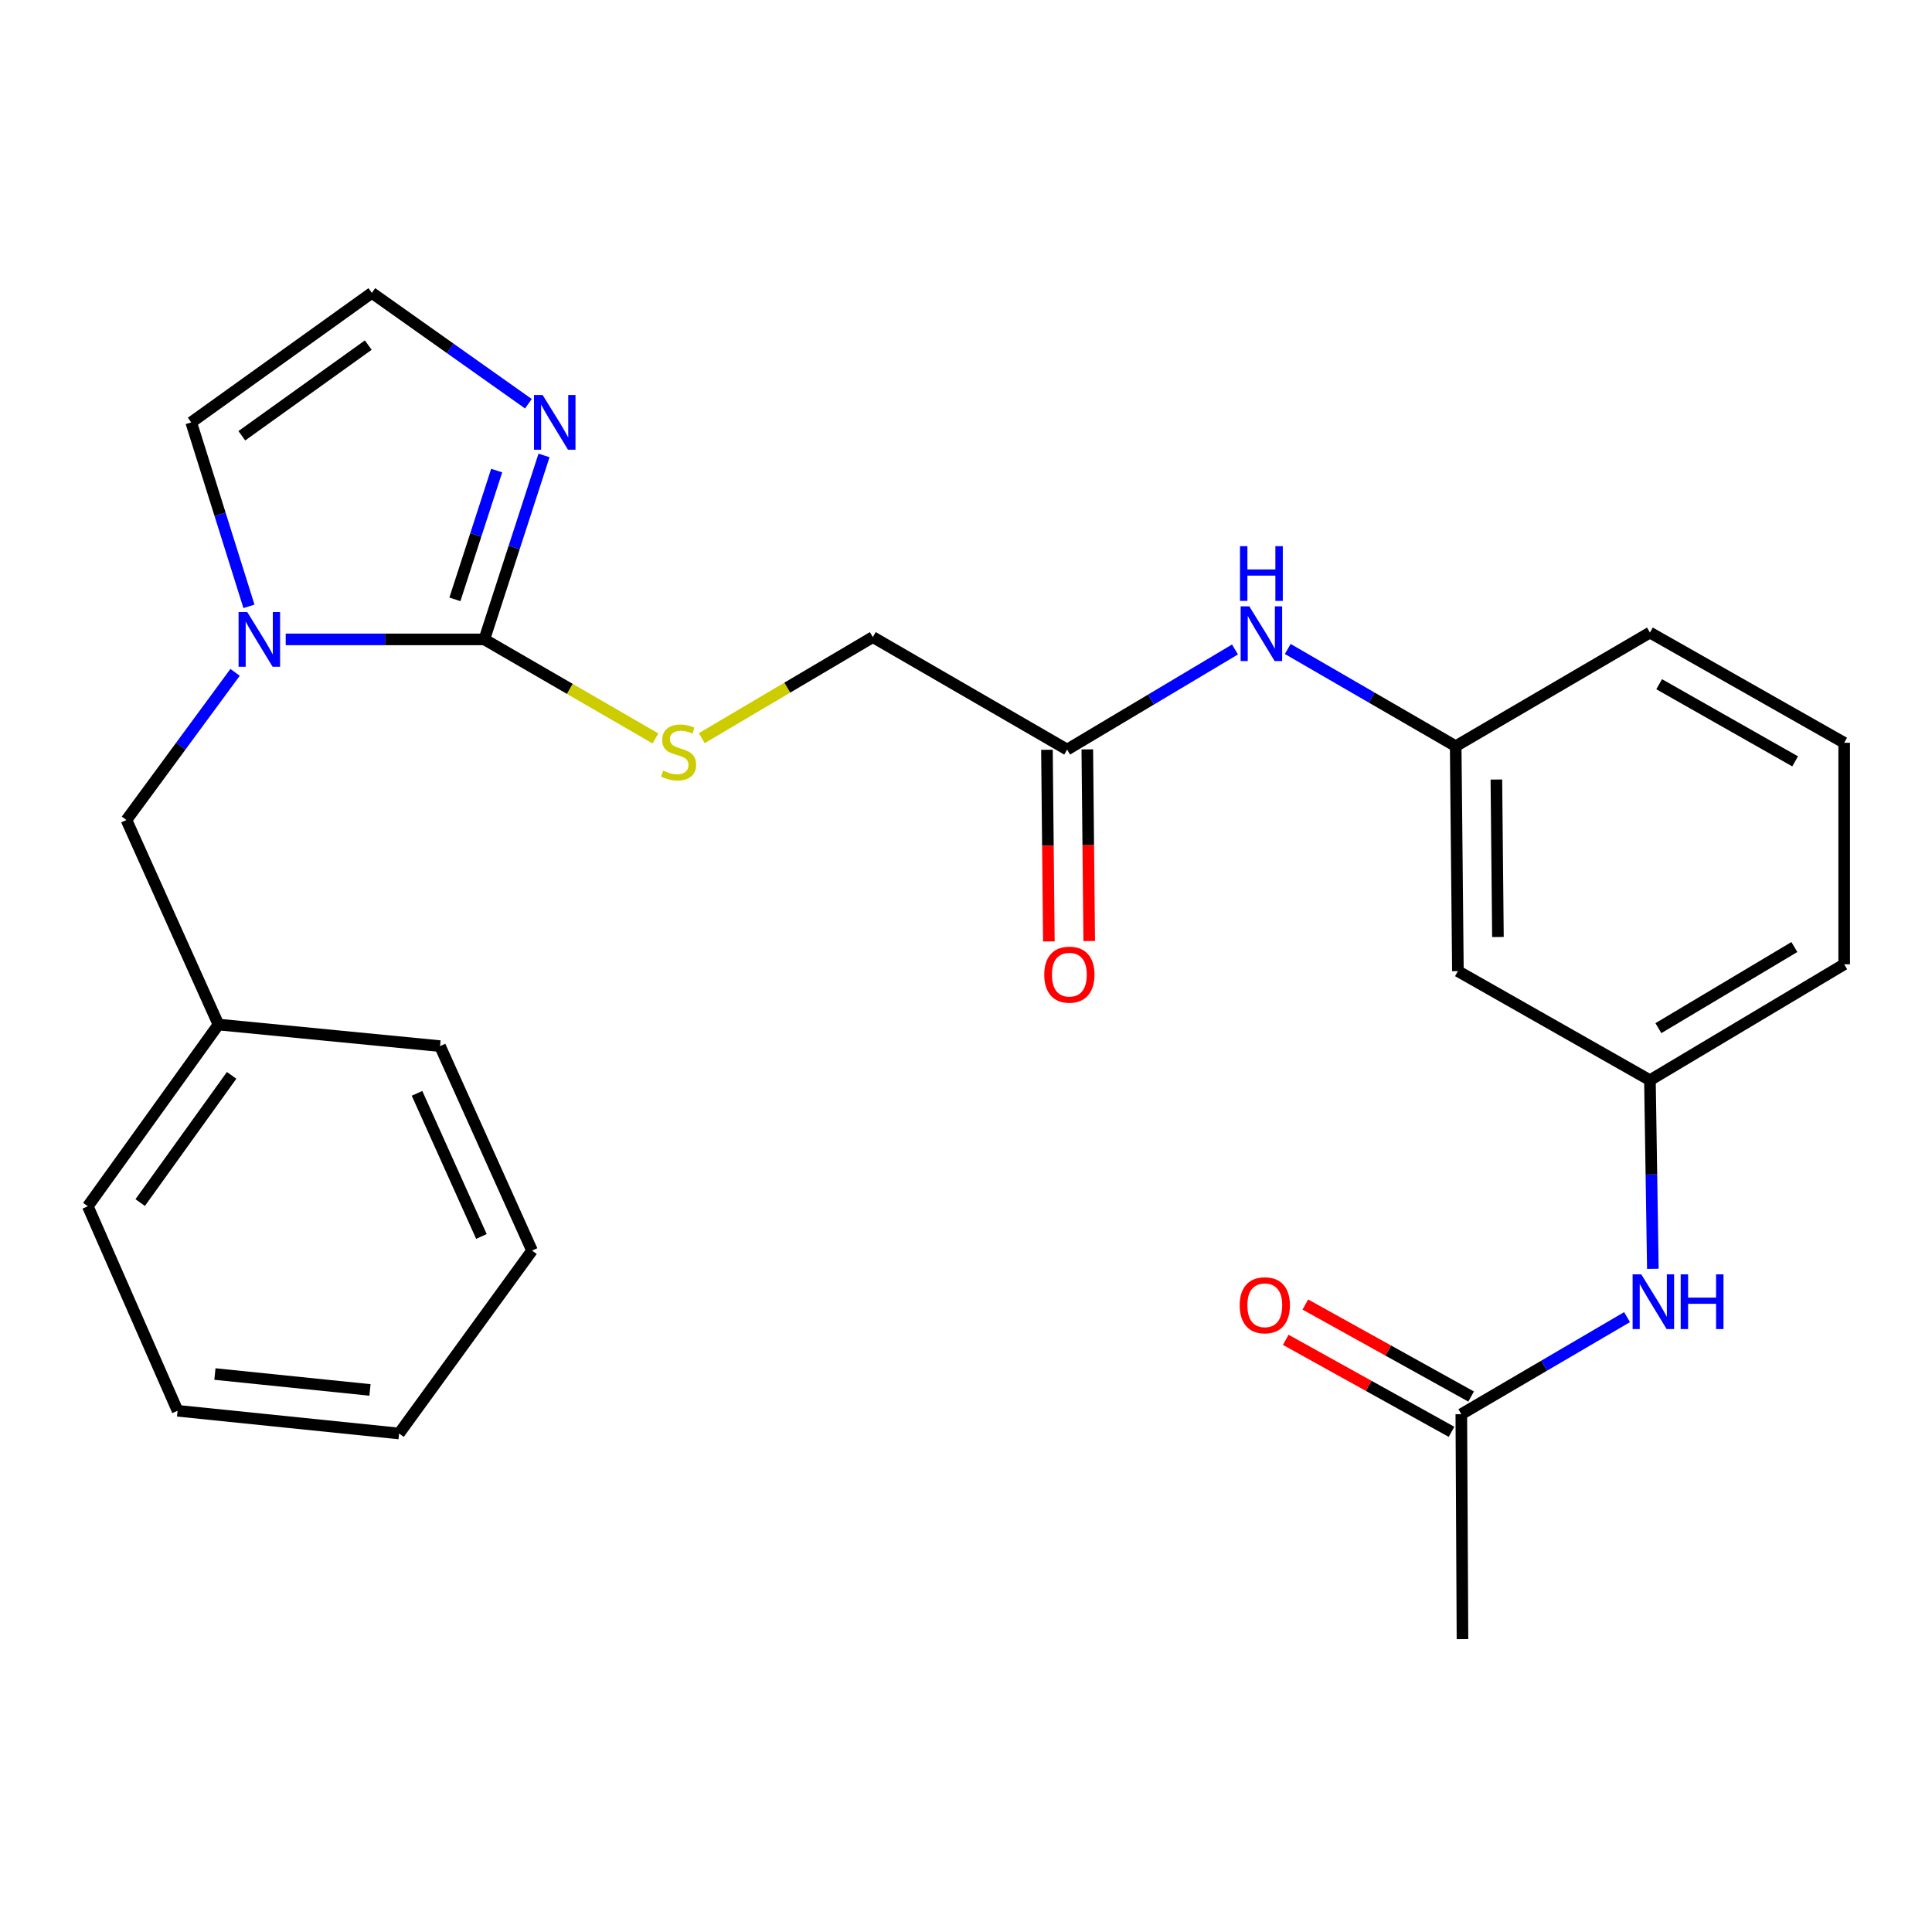 <?xml version='1.0' encoding='iso-8859-1'?>
<svg version='1.1' baseProfile='full'
              xmlns='http://www.w3.org/2000/svg'
                      xmlns:rdkit='http://www.rdkit.org/xml'
                      xmlns:xlink='http://www.w3.org/1999/xlink'
                  xml:space='preserve'
width='1000px' height='1000px' viewBox='0 0 1000 1000'>
<!-- END OF HEADER -->
<rect style='opacity:1.0;fill:#FFFFFF;stroke:none' width='1000' height='1000' x='0' y='0'> </rect>
<path class='bond-0' d='M 250.693,330.948 L 199.287,330.948' style='fill:none;fill-rule:evenodd;stroke:#000000;stroke-width:6px;stroke-linecap:butt;stroke-linejoin:miter;stroke-opacity:1' />
<path class='bond-0' d='M 199.287,330.948 L 147.88,330.948' style='fill:none;fill-rule:evenodd;stroke:#0000FF;stroke-width:6px;stroke-linecap:butt;stroke-linejoin:miter;stroke-opacity:1' />
<path class='bond-1' d='M 250.693,330.948 L 266.139,283.343' style='fill:none;fill-rule:evenodd;stroke:#000000;stroke-width:6px;stroke-linecap:butt;stroke-linejoin:miter;stroke-opacity:1' />
<path class='bond-1' d='M 266.139,283.343 L 281.584,235.738' style='fill:none;fill-rule:evenodd;stroke:#0000FF;stroke-width:6px;stroke-linecap:butt;stroke-linejoin:miter;stroke-opacity:1' />
<path class='bond-1' d='M 235.456,310.22 L 246.268,276.896' style='fill:none;fill-rule:evenodd;stroke:#000000;stroke-width:6px;stroke-linecap:butt;stroke-linejoin:miter;stroke-opacity:1' />
<path class='bond-1' d='M 246.268,276.896 L 257.08,243.573' style='fill:none;fill-rule:evenodd;stroke:#0000FF;stroke-width:6px;stroke-linecap:butt;stroke-linejoin:miter;stroke-opacity:1' />
<path class='bond-2' d='M 250.693,330.948 L 294.972,356.581' style='fill:none;fill-rule:evenodd;stroke:#000000;stroke-width:6px;stroke-linecap:butt;stroke-linejoin:miter;stroke-opacity:1' />
<path class='bond-2' d='M 294.972,356.581 L 339.251,382.214' style='fill:none;fill-rule:evenodd;stroke:#CCCC00;stroke-width:6px;stroke-linecap:butt;stroke-linejoin:miter;stroke-opacity:1' />
<path class='bond-5' d='M 128.859,313.845 L 113.914,266.236' style='fill:none;fill-rule:evenodd;stroke:#0000FF;stroke-width:6px;stroke-linecap:butt;stroke-linejoin:miter;stroke-opacity:1' />
<path class='bond-5' d='M 113.914,266.236 L 98.969,218.626' style='fill:none;fill-rule:evenodd;stroke:#000000;stroke-width:6px;stroke-linecap:butt;stroke-linejoin:miter;stroke-opacity:1' />
<path class='bond-7' d='M 121.676,348.01 L 93.564,386.222' style='fill:none;fill-rule:evenodd;stroke:#0000FF;stroke-width:6px;stroke-linecap:butt;stroke-linejoin:miter;stroke-opacity:1' />
<path class='bond-7' d='M 93.564,386.222 L 65.451,424.434' style='fill:none;fill-rule:evenodd;stroke:#000000;stroke-width:6px;stroke-linecap:butt;stroke-linejoin:miter;stroke-opacity:1' />
<path class='bond-3' d='M 273.496,208.968 L 232.981,180.279' style='fill:none;fill-rule:evenodd;stroke:#0000FF;stroke-width:6px;stroke-linecap:butt;stroke-linejoin:miter;stroke-opacity:1' />
<path class='bond-3' d='M 232.981,180.279 L 192.467,151.591' style='fill:none;fill-rule:evenodd;stroke:#000000;stroke-width:6px;stroke-linecap:butt;stroke-linejoin:miter;stroke-opacity:1' />
<path class='bond-15' d='M 363.235,382.064 L 407.506,355.914' style='fill:none;fill-rule:evenodd;stroke:#CCCC00;stroke-width:6px;stroke-linecap:butt;stroke-linejoin:miter;stroke-opacity:1' />
<path class='bond-15' d='M 407.506,355.914 L 451.777,329.765' style='fill:none;fill-rule:evenodd;stroke:#000000;stroke-width:6px;stroke-linecap:butt;stroke-linejoin:miter;stroke-opacity:1' />
<path class='bond-26' d='M 192.467,151.591 L 98.969,218.626' style='fill:none;fill-rule:evenodd;stroke:#000000;stroke-width:6px;stroke-linecap:butt;stroke-linejoin:miter;stroke-opacity:1' />
<path class='bond-26' d='M 190.615,178.624 L 125.167,225.549' style='fill:none;fill-rule:evenodd;stroke:#000000;stroke-width:6px;stroke-linecap:butt;stroke-linejoin:miter;stroke-opacity:1' />
<path class='bond-4' d='M 552.343,387.98 L 451.777,329.765' style='fill:none;fill-rule:evenodd;stroke:#000000;stroke-width:6px;stroke-linecap:butt;stroke-linejoin:miter;stroke-opacity:1' />
<path class='bond-8' d='M 552.343,387.98 L 595.786,362.071' style='fill:none;fill-rule:evenodd;stroke:#000000;stroke-width:6px;stroke-linecap:butt;stroke-linejoin:miter;stroke-opacity:1' />
<path class='bond-8' d='M 595.786,362.071 L 639.229,336.163' style='fill:none;fill-rule:evenodd;stroke:#0000FF;stroke-width:6px;stroke-linecap:butt;stroke-linejoin:miter;stroke-opacity:1' />
<path class='bond-13' d='M 541.898,388.084 L 542.392,437.678' style='fill:none;fill-rule:evenodd;stroke:#000000;stroke-width:6px;stroke-linecap:butt;stroke-linejoin:miter;stroke-opacity:1' />
<path class='bond-13' d='M 542.392,437.678 L 542.887,487.272' style='fill:none;fill-rule:evenodd;stroke:#FF0000;stroke-width:6px;stroke-linecap:butt;stroke-linejoin:miter;stroke-opacity:1' />
<path class='bond-13' d='M 562.787,387.876 L 563.282,437.47' style='fill:none;fill-rule:evenodd;stroke:#000000;stroke-width:6px;stroke-linecap:butt;stroke-linejoin:miter;stroke-opacity:1' />
<path class='bond-13' d='M 563.282,437.47 L 563.776,487.064' style='fill:none;fill-rule:evenodd;stroke:#FF0000;stroke-width:6px;stroke-linecap:butt;stroke-linejoin:miter;stroke-opacity:1' />
<path class='bond-6' d='M 756.375,731.979 L 799.267,706.859' style='fill:none;fill-rule:evenodd;stroke:#000000;stroke-width:6px;stroke-linecap:butt;stroke-linejoin:miter;stroke-opacity:1' />
<path class='bond-6' d='M 799.267,706.859 L 842.159,681.74' style='fill:none;fill-rule:evenodd;stroke:#0000FF;stroke-width:6px;stroke-linecap:butt;stroke-linejoin:miter;stroke-opacity:1' />
<path class='bond-14' d='M 761.443,722.846 L 718.54,699.035' style='fill:none;fill-rule:evenodd;stroke:#000000;stroke-width:6px;stroke-linecap:butt;stroke-linejoin:miter;stroke-opacity:1' />
<path class='bond-14' d='M 718.54,699.035 L 675.637,675.224' style='fill:none;fill-rule:evenodd;stroke:#FF0000;stroke-width:6px;stroke-linecap:butt;stroke-linejoin:miter;stroke-opacity:1' />
<path class='bond-14' d='M 751.306,741.112 L 708.403,717.301' style='fill:none;fill-rule:evenodd;stroke:#000000;stroke-width:6px;stroke-linecap:butt;stroke-linejoin:miter;stroke-opacity:1' />
<path class='bond-14' d='M 708.403,717.301 L 665.5,693.49' style='fill:none;fill-rule:evenodd;stroke:#FF0000;stroke-width:6px;stroke-linecap:butt;stroke-linejoin:miter;stroke-opacity:1' />
<path class='bond-18' d='M 756.375,731.979 L 756.978,848.409' style='fill:none;fill-rule:evenodd;stroke:#000000;stroke-width:6px;stroke-linecap:butt;stroke-linejoin:miter;stroke-opacity:1' />
<path class='bond-16' d='M 65.451,424.434 L 113.071,530.303' style='fill:none;fill-rule:evenodd;stroke:#000000;stroke-width:6px;stroke-linecap:butt;stroke-linejoin:miter;stroke-opacity:1' />
<path class='bond-11' d='M 666.541,335.911 L 710.001,361.069' style='fill:none;fill-rule:evenodd;stroke:#0000FF;stroke-width:6px;stroke-linecap:butt;stroke-linejoin:miter;stroke-opacity:1' />
<path class='bond-11' d='M 710.001,361.069 L 753.461,386.227' style='fill:none;fill-rule:evenodd;stroke:#000000;stroke-width:6px;stroke-linecap:butt;stroke-linejoin:miter;stroke-opacity:1' />
<path class='bond-9' d='M 855.515,656.737 L 854.759,607.923' style='fill:none;fill-rule:evenodd;stroke:#0000FF;stroke-width:6px;stroke-linecap:butt;stroke-linejoin:miter;stroke-opacity:1' />
<path class='bond-9' d='M 854.759,607.923 L 854.003,559.109' style='fill:none;fill-rule:evenodd;stroke:#000000;stroke-width:6px;stroke-linecap:butt;stroke-linejoin:miter;stroke-opacity:1' />
<path class='bond-10' d='M 754.61,502.658 L 753.461,386.227' style='fill:none;fill-rule:evenodd;stroke:#000000;stroke-width:6px;stroke-linecap:butt;stroke-linejoin:miter;stroke-opacity:1' />
<path class='bond-10' d='M 775.328,484.987 L 774.523,403.486' style='fill:none;fill-rule:evenodd;stroke:#000000;stroke-width:6px;stroke-linecap:butt;stroke-linejoin:miter;stroke-opacity:1' />
<path class='bond-12' d='M 754.61,502.658 L 854.003,559.109' style='fill:none;fill-rule:evenodd;stroke:#000000;stroke-width:6px;stroke-linecap:butt;stroke-linejoin:miter;stroke-opacity:1' />
<path class='bond-20' d='M 753.461,386.227 L 854.003,327.42' style='fill:none;fill-rule:evenodd;stroke:#000000;stroke-width:6px;stroke-linecap:butt;stroke-linejoin:miter;stroke-opacity:1' />
<path class='bond-28' d='M 854.003,559.109 L 954.545,499.118' style='fill:none;fill-rule:evenodd;stroke:#000000;stroke-width:6px;stroke-linecap:butt;stroke-linejoin:miter;stroke-opacity:1' />
<path class='bond-28' d='M 858.38,532.17 L 928.76,490.177' style='fill:none;fill-rule:evenodd;stroke:#000000;stroke-width:6px;stroke-linecap:butt;stroke-linejoin:miter;stroke-opacity:1' />
<path class='bond-21' d='M 113.071,530.303 L 45.455,624.369' style='fill:none;fill-rule:evenodd;stroke:#000000;stroke-width:6px;stroke-linecap:butt;stroke-linejoin:miter;stroke-opacity:1' />
<path class='bond-21' d='M 119.891,556.606 L 72.56,622.452' style='fill:none;fill-rule:evenodd;stroke:#000000;stroke-width:6px;stroke-linecap:butt;stroke-linejoin:miter;stroke-opacity:1' />
<path class='bond-22' d='M 113.071,530.303 L 227.76,541.468' style='fill:none;fill-rule:evenodd;stroke:#000000;stroke-width:6px;stroke-linecap:butt;stroke-linejoin:miter;stroke-opacity:1' />
<path class='bond-17' d='M 954.545,384.463 L 854.003,327.42' style='fill:none;fill-rule:evenodd;stroke:#000000;stroke-width:6px;stroke-linecap:butt;stroke-linejoin:miter;stroke-opacity:1' />
<path class='bond-17' d='M 929.155,394.077 L 858.776,354.147' style='fill:none;fill-rule:evenodd;stroke:#000000;stroke-width:6px;stroke-linecap:butt;stroke-linejoin:miter;stroke-opacity:1' />
<path class='bond-19' d='M 954.545,384.463 L 954.545,499.118' style='fill:none;fill-rule:evenodd;stroke:#000000;stroke-width:6px;stroke-linecap:butt;stroke-linejoin:miter;stroke-opacity:1' />
<path class='bond-23' d='M 45.455,624.369 L 91.913,730.215' style='fill:none;fill-rule:evenodd;stroke:#000000;stroke-width:6px;stroke-linecap:butt;stroke-linejoin:miter;stroke-opacity:1' />
<path class='bond-24' d='M 227.76,541.468 L 275.379,647.302' style='fill:none;fill-rule:evenodd;stroke:#000000;stroke-width:6px;stroke-linecap:butt;stroke-linejoin:miter;stroke-opacity:1' />
<path class='bond-24' d='M 215.852,565.915 L 249.185,639.999' style='fill:none;fill-rule:evenodd;stroke:#000000;stroke-width:6px;stroke-linecap:butt;stroke-linejoin:miter;stroke-opacity:1' />
<path class='bond-27' d='M 91.913,730.215 L 206.568,741.972' style='fill:none;fill-rule:evenodd;stroke:#000000;stroke-width:6px;stroke-linecap:butt;stroke-linejoin:miter;stroke-opacity:1' />
<path class='bond-27' d='M 111.242,711.197 L 191.501,719.426' style='fill:none;fill-rule:evenodd;stroke:#000000;stroke-width:6px;stroke-linecap:butt;stroke-linejoin:miter;stroke-opacity:1' />
<path class='bond-25' d='M 275.379,647.302 L 206.568,741.972' style='fill:none;fill-rule:evenodd;stroke:#000000;stroke-width:6px;stroke-linecap:butt;stroke-linejoin:miter;stroke-opacity:1' />
<path  class='atom-1' d='M 127.968 316.788
L 137.248 331.788
Q 138.168 333.268, 139.648 335.948
Q 141.128 338.628, 141.208 338.788
L 141.208 316.788
L 144.968 316.788
L 144.968 345.108
L 141.088 345.108
L 131.128 328.708
Q 129.968 326.788, 128.728 324.588
Q 127.528 322.388, 127.168 321.708
L 127.168 345.108
L 123.488 345.108
L 123.488 316.788
L 127.968 316.788
' fill='#0000FF'/>
<path  class='atom-2' d='M 280.876 204.466
L 290.156 219.466
Q 291.076 220.946, 292.556 223.626
Q 294.036 226.306, 294.116 226.466
L 294.116 204.466
L 297.876 204.466
L 297.876 232.786
L 293.996 232.786
L 284.036 216.386
Q 282.876 214.466, 281.636 212.266
Q 280.436 210.066, 280.076 209.386
L 280.076 232.786
L 276.396 232.786
L 276.396 204.466
L 280.876 204.466
' fill='#0000FF'/>
<path  class='atom-3' d='M 343.235 398.872
Q 343.555 398.992, 344.875 399.552
Q 346.195 400.112, 347.635 400.472
Q 349.115 400.792, 350.555 400.792
Q 353.235 400.792, 354.795 399.512
Q 356.355 398.192, 356.355 395.912
Q 356.355 394.352, 355.555 393.392
Q 354.795 392.432, 353.595 391.912
Q 352.395 391.392, 350.395 390.792
Q 347.875 390.032, 346.355 389.312
Q 344.875 388.592, 343.795 387.072
Q 342.755 385.552, 342.755 382.992
Q 342.755 379.432, 345.155 377.232
Q 347.595 375.032, 352.395 375.032
Q 355.675 375.032, 359.395 376.592
L 358.475 379.672
Q 355.075 378.272, 352.515 378.272
Q 349.755 378.272, 348.235 379.432
Q 346.715 380.552, 346.755 382.512
Q 346.755 384.032, 347.515 384.952
Q 348.315 385.872, 349.435 386.392
Q 350.595 386.912, 352.515 387.512
Q 355.075 388.312, 356.595 389.112
Q 358.115 389.912, 359.195 391.552
Q 360.315 393.152, 360.315 395.912
Q 360.315 399.832, 357.675 401.952
Q 355.075 404.032, 350.715 404.032
Q 348.195 404.032, 346.275 403.472
Q 344.395 402.952, 342.155 402.032
L 343.235 398.872
' fill='#CCCC00'/>
<path  class='atom-9' d='M 646.636 313.852
L 655.916 328.852
Q 656.836 330.332, 658.316 333.012
Q 659.796 335.692, 659.876 335.852
L 659.876 313.852
L 663.636 313.852
L 663.636 342.172
L 659.756 342.172
L 649.796 325.772
Q 648.636 323.852, 647.396 321.652
Q 646.196 319.452, 645.836 318.772
L 645.836 342.172
L 642.156 342.172
L 642.156 313.852
L 646.636 313.852
' fill='#0000FF'/>
<path  class='atom-9' d='M 641.816 282.7
L 645.656 282.7
L 645.656 294.74
L 660.136 294.74
L 660.136 282.7
L 663.976 282.7
L 663.976 311.02
L 660.136 311.02
L 660.136 297.94
L 645.656 297.94
L 645.656 311.02
L 641.816 311.02
L 641.816 282.7
' fill='#0000FF'/>
<path  class='atom-10' d='M 849.519 659.604
L 858.799 674.604
Q 859.719 676.084, 861.199 678.764
Q 862.679 681.444, 862.759 681.604
L 862.759 659.604
L 866.519 659.604
L 866.519 687.924
L 862.639 687.924
L 852.679 671.524
Q 851.519 669.604, 850.279 667.404
Q 849.079 665.204, 848.719 664.524
L 848.719 687.924
L 845.039 687.924
L 845.039 659.604
L 849.519 659.604
' fill='#0000FF'/>
<path  class='atom-10' d='M 869.919 659.604
L 873.759 659.604
L 873.759 671.644
L 888.239 671.644
L 888.239 659.604
L 892.079 659.604
L 892.079 687.924
L 888.239 687.924
L 888.239 674.844
L 873.759 674.844
L 873.759 687.924
L 869.919 687.924
L 869.919 659.604
' fill='#0000FF'/>
<path  class='atom-14' d='M 540.503 504.479
Q 540.503 497.679, 543.863 493.879
Q 547.223 490.079, 553.503 490.079
Q 559.783 490.079, 563.143 493.879
Q 566.503 497.679, 566.503 504.479
Q 566.503 511.359, 563.103 515.279
Q 559.703 519.159, 553.503 519.159
Q 547.263 519.159, 543.863 515.279
Q 540.503 511.399, 540.503 504.479
M 553.503 515.959
Q 557.823 515.959, 560.143 513.079
Q 562.503 510.159, 562.503 504.479
Q 562.503 498.919, 560.143 496.119
Q 557.823 493.279, 553.503 493.279
Q 549.183 493.279, 546.823 496.079
Q 544.503 498.879, 544.503 504.479
Q 544.503 510.199, 546.823 513.079
Q 549.183 515.959, 553.503 515.959
' fill='#FF0000'/>
<path  class='atom-15' d='M 641.66 675.608
Q 641.66 668.808, 645.02 665.008
Q 648.38 661.208, 654.66 661.208
Q 660.94 661.208, 664.3 665.008
Q 667.66 668.808, 667.66 675.608
Q 667.66 682.488, 664.26 686.408
Q 660.86 690.288, 654.66 690.288
Q 648.42 690.288, 645.02 686.408
Q 641.66 682.528, 641.66 675.608
M 654.66 687.088
Q 658.98 687.088, 661.3 684.208
Q 663.66 681.288, 663.66 675.608
Q 663.66 670.048, 661.3 667.248
Q 658.98 664.408, 654.66 664.408
Q 650.34 664.408, 647.98 667.208
Q 645.66 670.008, 645.66 675.608
Q 645.66 681.328, 647.98 684.208
Q 650.34 687.088, 654.66 687.088
' fill='#FF0000'/>
</svg>
